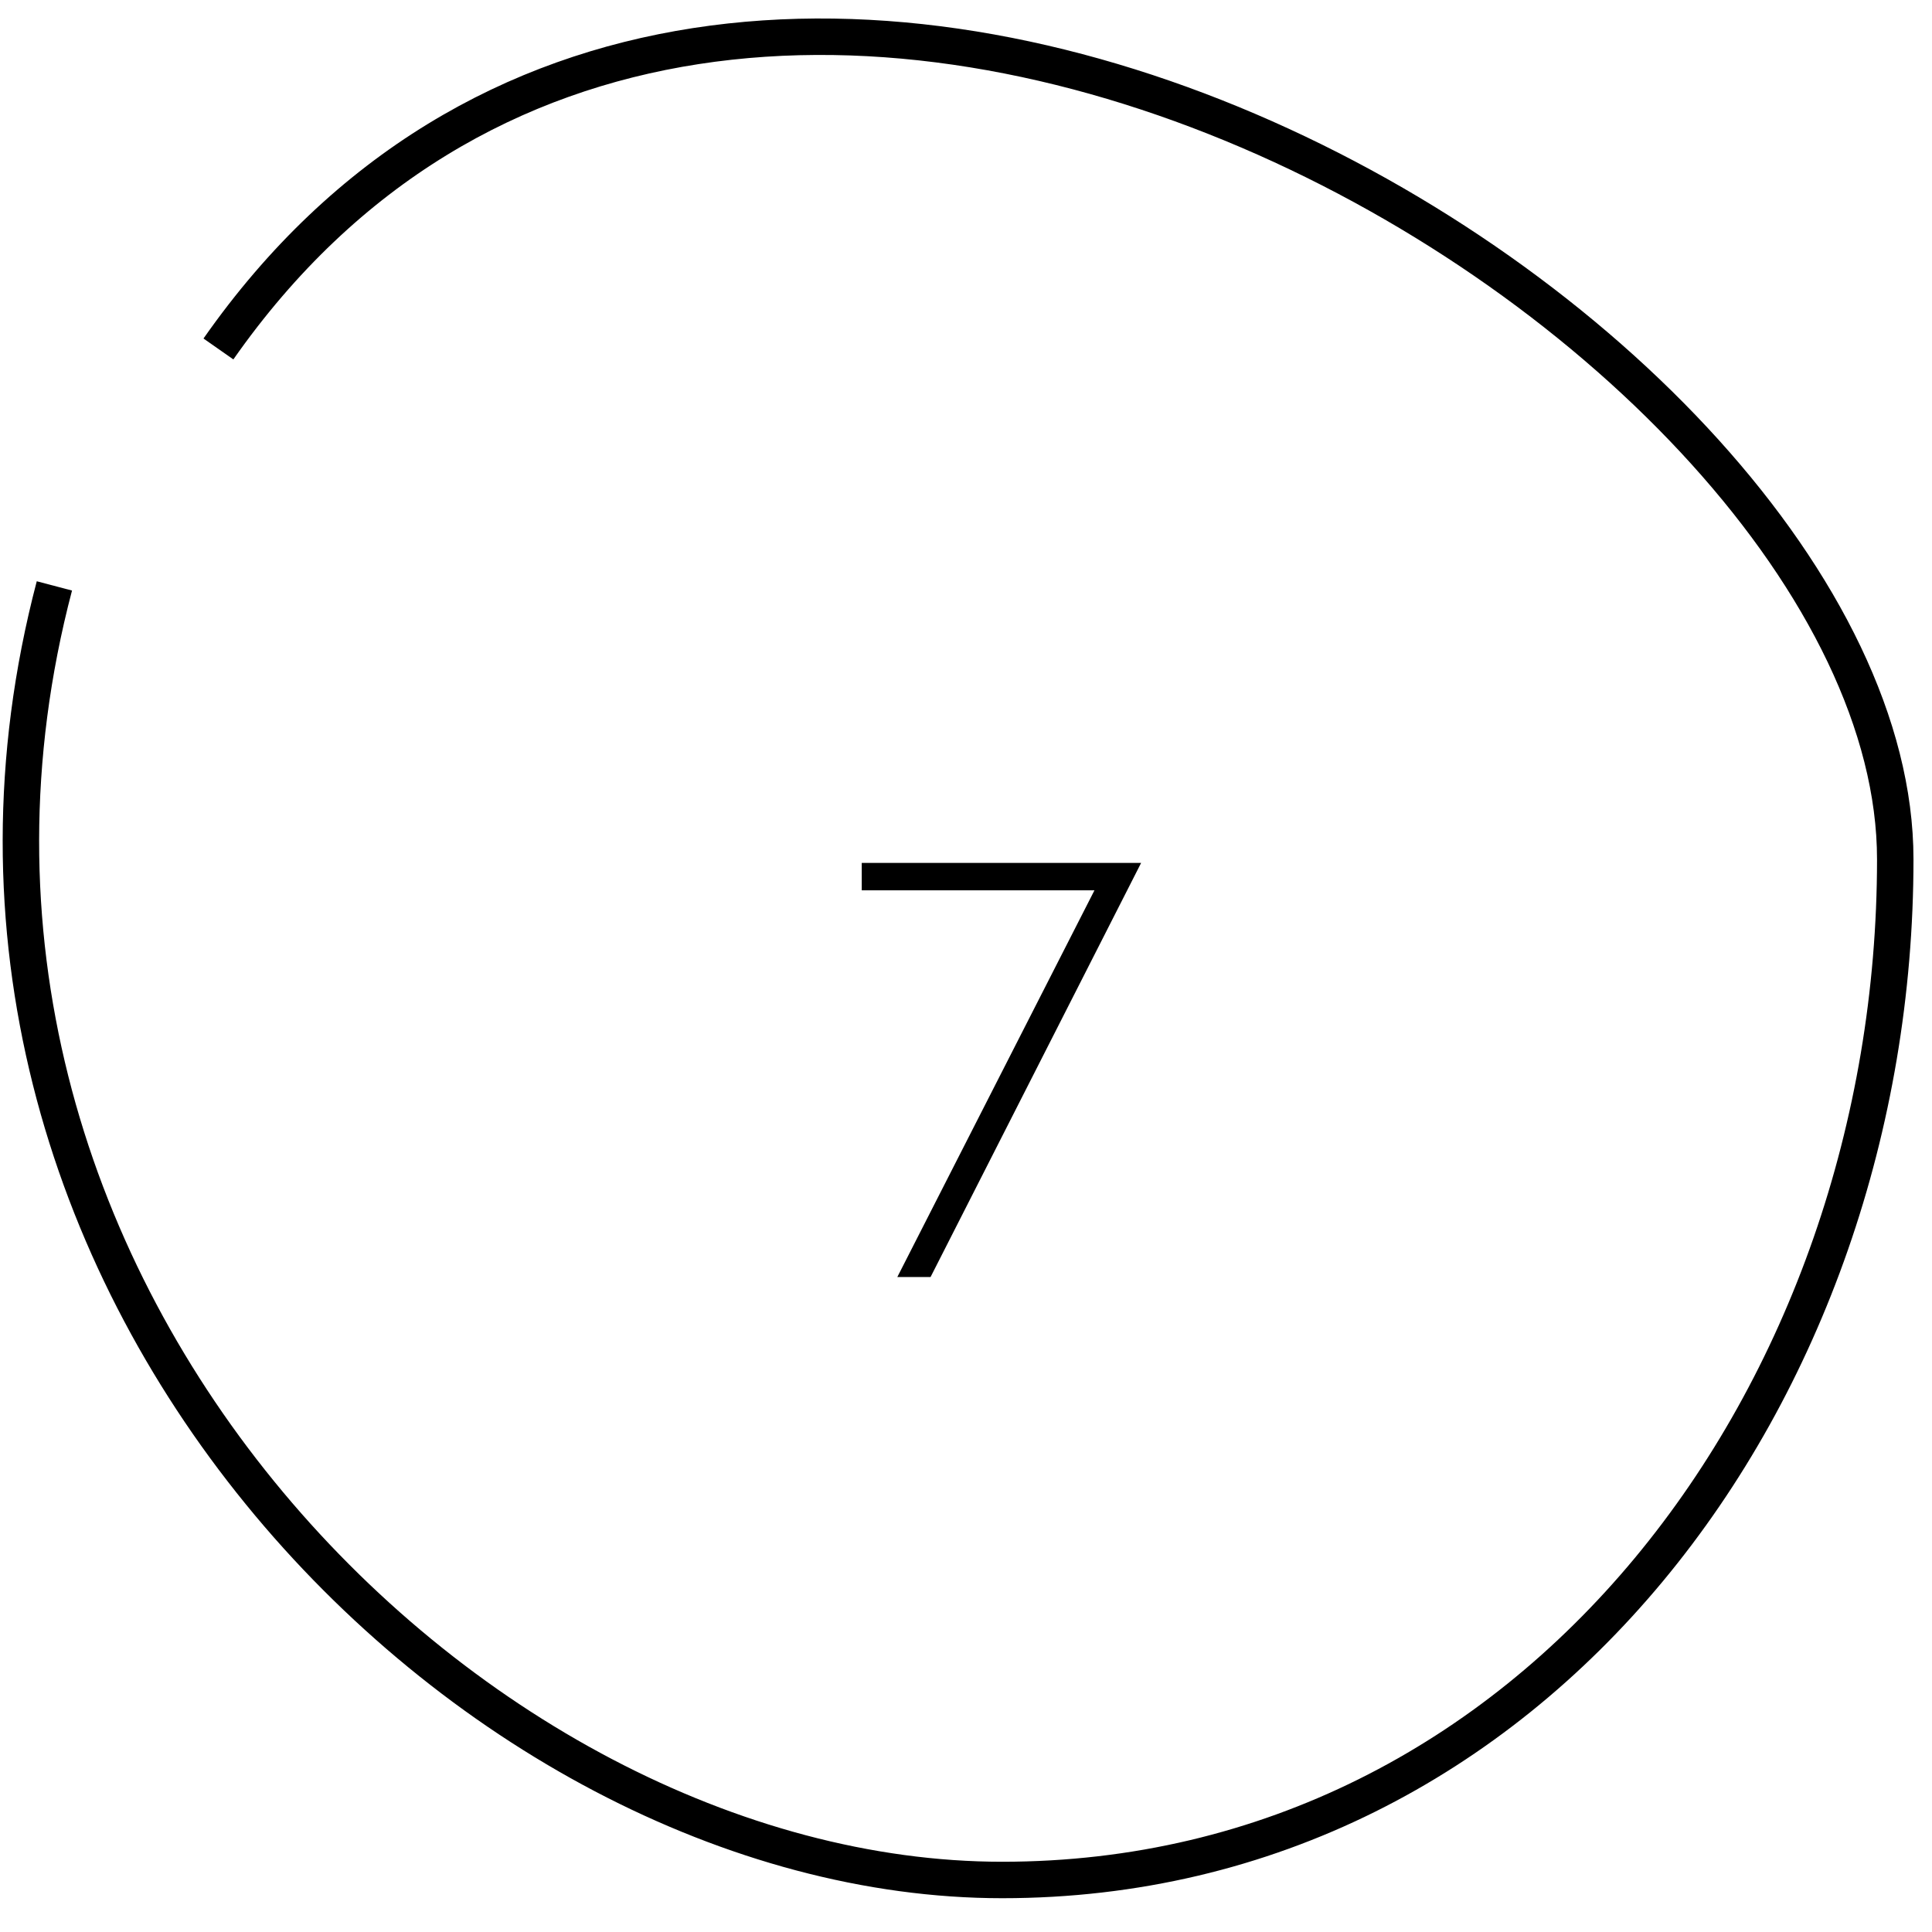 <?xml version="1.0" encoding="UTF-8"?> <svg xmlns="http://www.w3.org/2000/svg" width="53" height="53" viewBox="0 0 53 53" fill="none"> <path d="M30.024 24.424H23.64V23.672H31.304L25.528 35.032H24.616L30.024 24.424Z" fill="black"></path> <path d="M5.992 9.573C19.992 -10.427 51.992 8.938 51.992 23.573C51.992 38.209 42.128 51.573 27.492 51.573C12.857 51.573 -3.508 35.073 1.492 16.073" stroke="black"></path> </svg> 